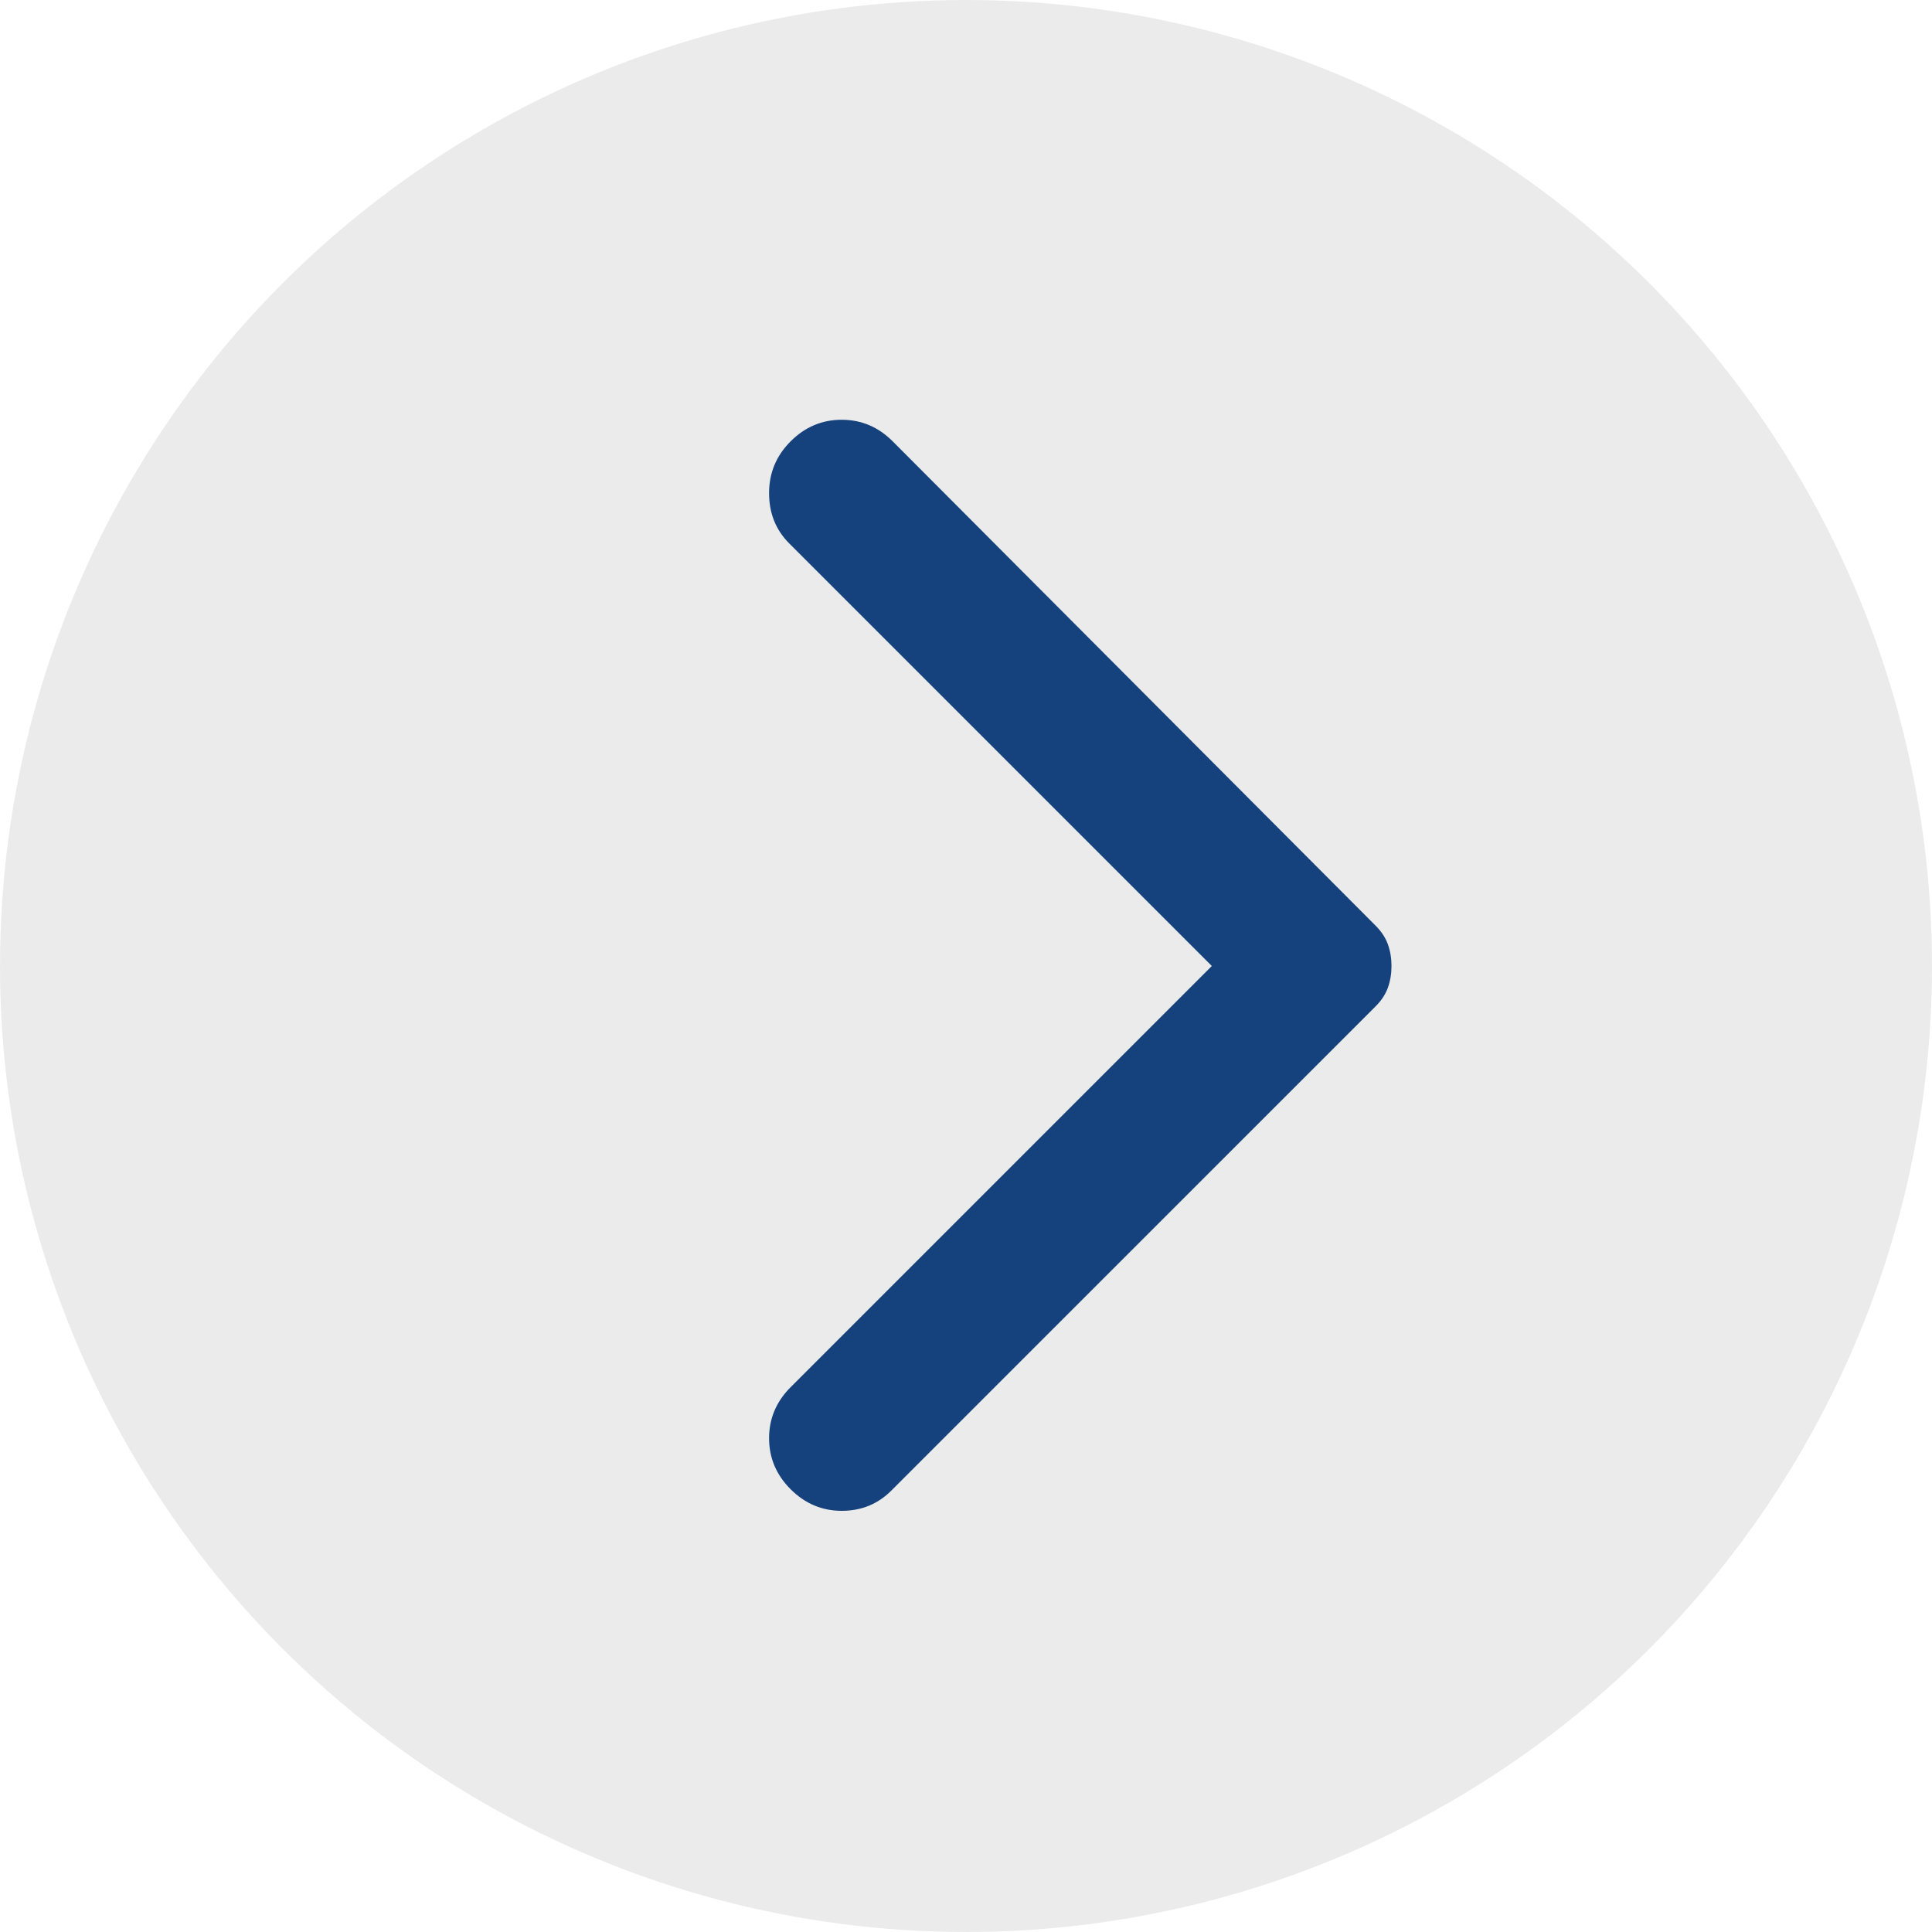 <?xml version="1.0" encoding="UTF-8"?> <svg xmlns="http://www.w3.org/2000/svg" width="56" height="56" viewBox="0 0 56 56" fill="none"> <circle cx="28" cy="28" r="28" fill="#D9D9D9" fill-opacity="0.5"></circle> <path d="M22.917 43.167C22.5 42.75 22.292 42.257 22.292 41.687C22.292 41.118 22.5 40.625 22.917 40.208L35.125 28L22.875 15.75C22.486 15.361 22.292 14.875 22.292 14.292C22.292 13.708 22.5 13.208 22.917 12.792C23.333 12.375 23.827 12.167 24.397 12.167C24.966 12.167 25.458 12.375 25.875 12.792L39.875 26.833C40.042 27 40.16 27.181 40.23 27.375C40.299 27.57 40.333 27.778 40.333 28C40.333 28.222 40.299 28.431 40.23 28.625C40.16 28.82 40.042 29 39.875 29.167L25.833 43.208C25.444 43.597 24.966 43.792 24.397 43.792C23.827 43.792 23.333 43.583 22.917 43.167Z" fill="#15427C"></path> </svg> 